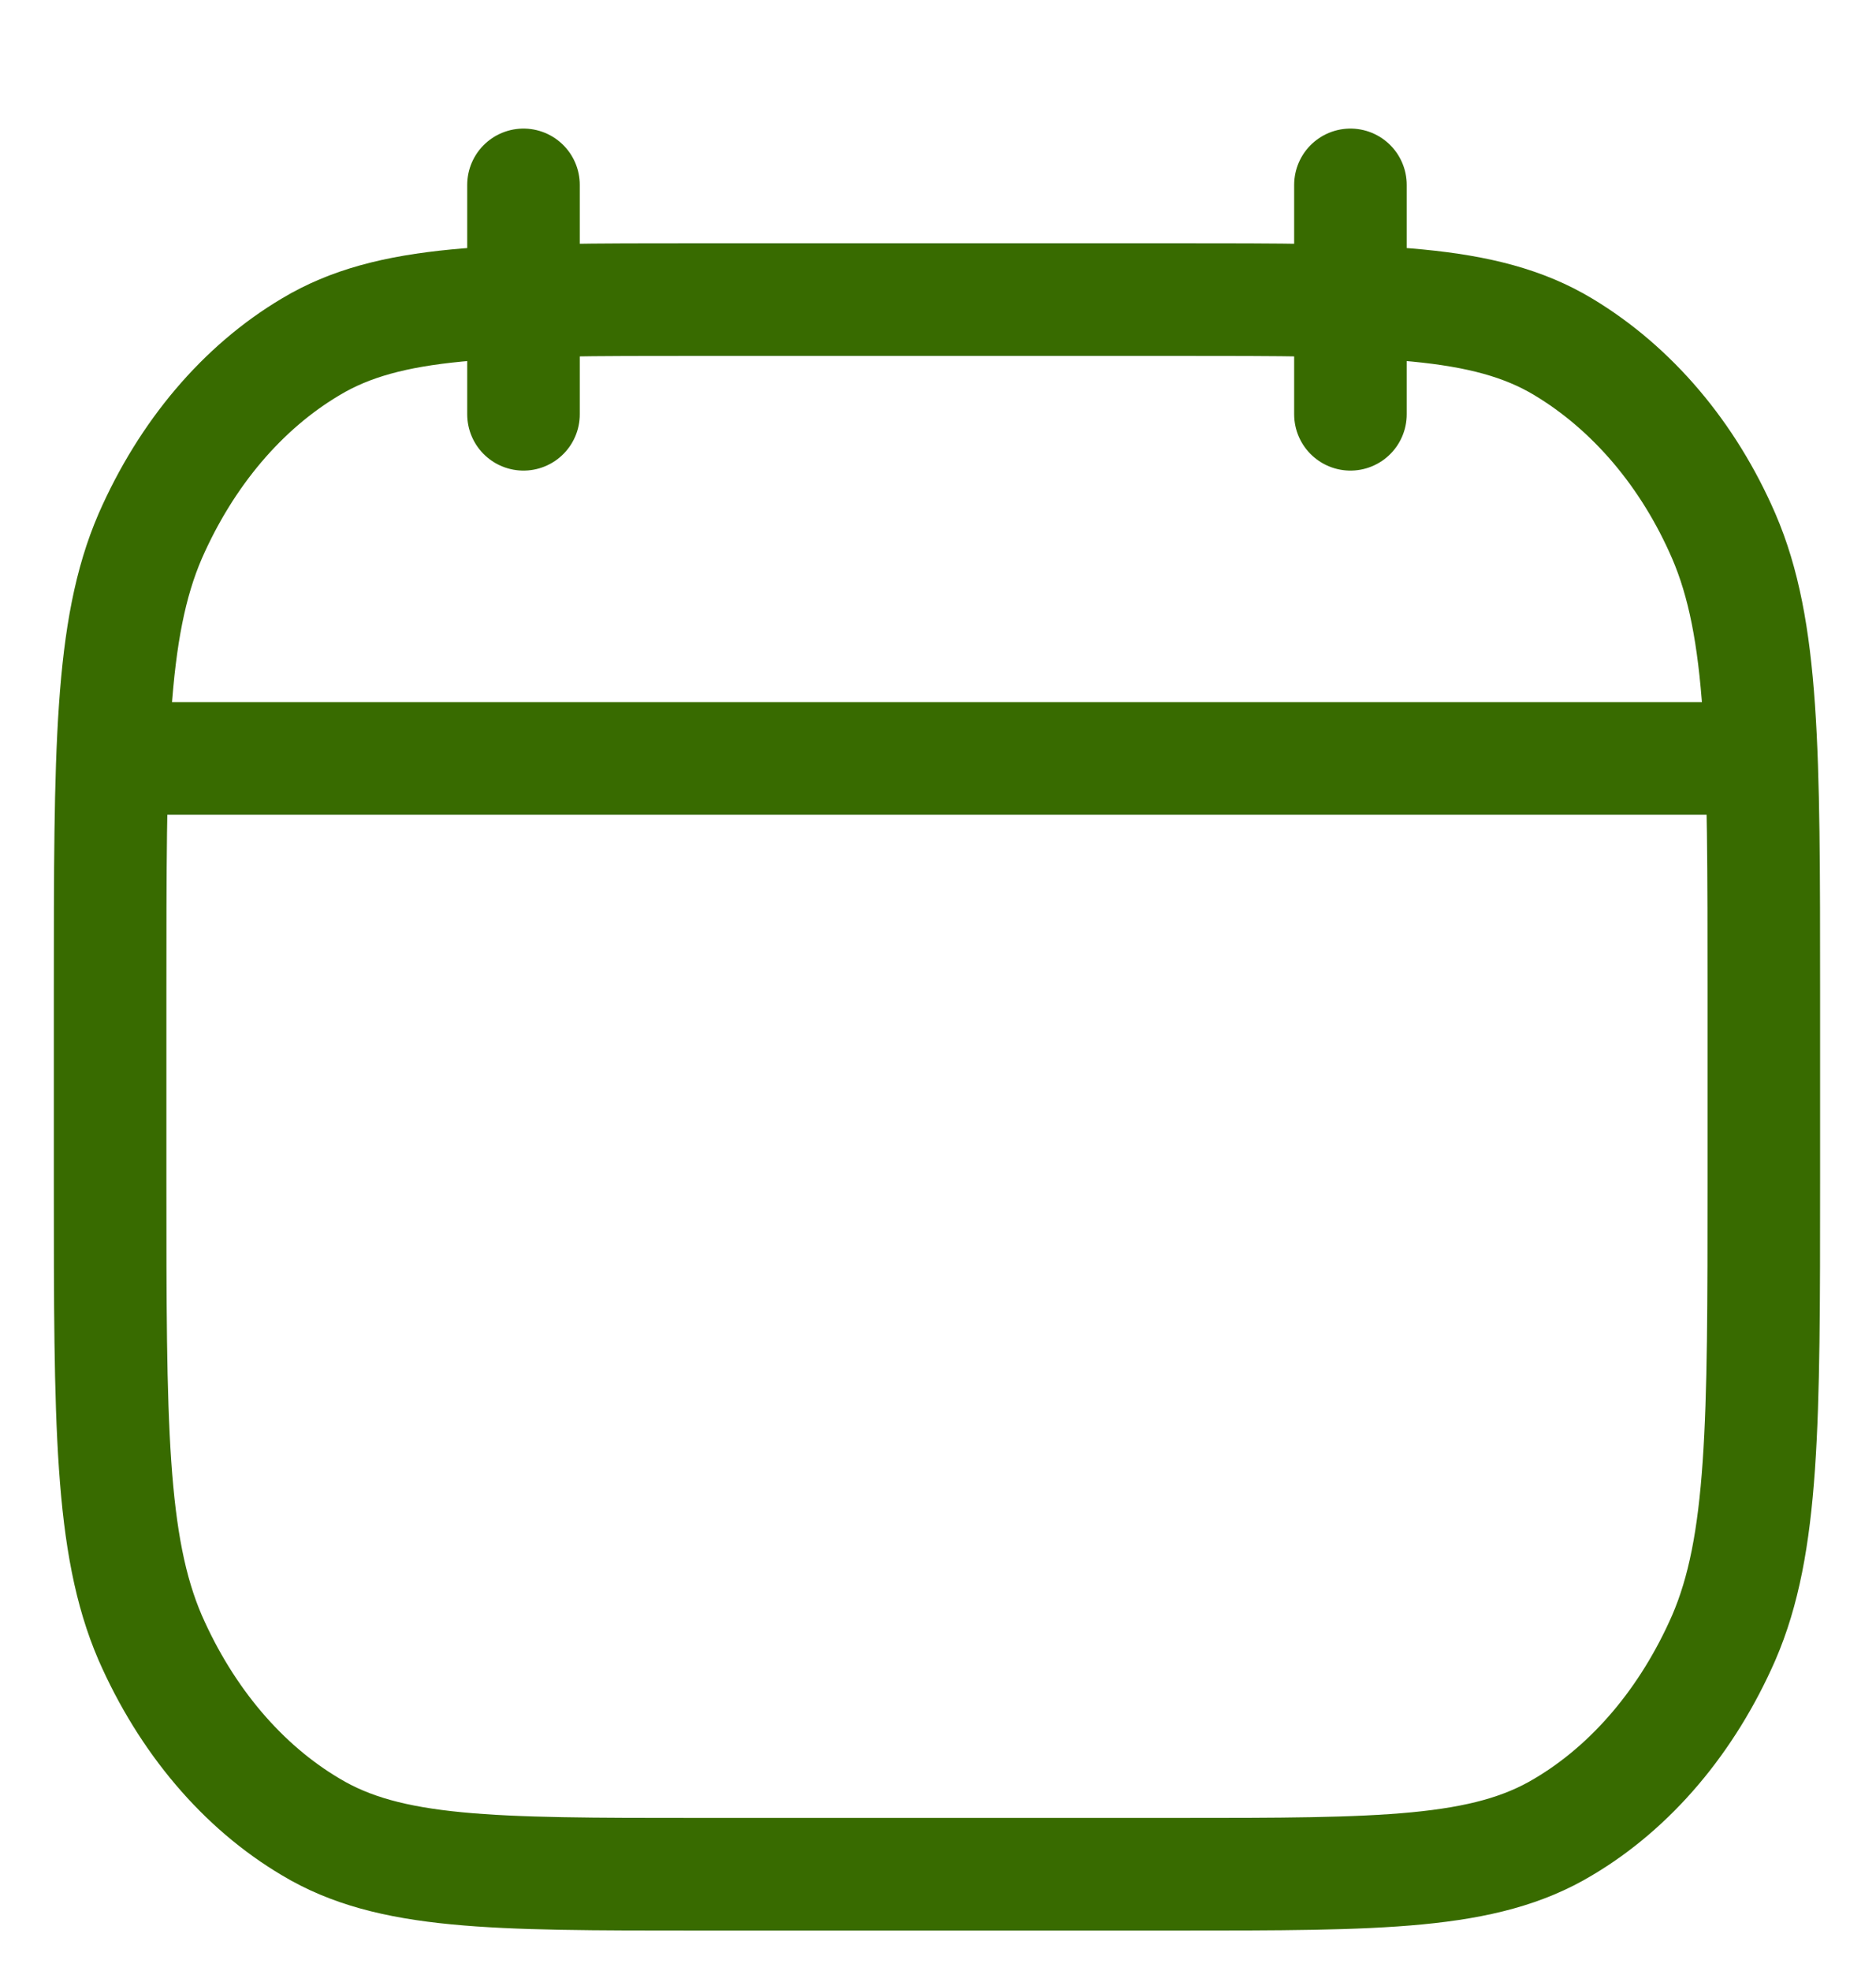 <svg width="20" height="21" viewBox="0 0 20 21" fill="none" xmlns="http://www.w3.org/2000/svg">
<g clip-path="url(#clip0_316_1507)">
<path d="M14.397 4.414V1.97M5.581 4.414V1.97M1.419 8.081H18.559M1.174 10.579C1.174 7.994 1.174 6.701 1.601 5.713C1.987 4.832 2.586 4.126 3.313 3.695C4.151 3.192 5.248 3.192 7.442 3.192H12.536C14.73 3.192 15.827 3.192 16.665 3.695C17.403 4.138 18.001 4.844 18.377 5.712C18.804 6.702 18.804 7.995 18.804 10.58V12.583C18.804 15.168 18.804 16.461 18.377 17.449C17.991 18.33 17.392 19.036 16.665 19.466C15.827 19.969 14.73 19.969 12.536 19.969H7.442C5.248 19.969 4.151 19.969 3.313 19.465C2.586 19.035 1.987 18.329 1.601 17.449C1.174 16.459 1.174 15.166 1.174 12.581V10.579Z" stroke="#386B00" stroke-width="1.2" stroke-linecap="round" stroke-linejoin="round"/>
</g>
<defs>
<clipPath id="clip0_316_1507">
<rect width="20" height="20" fill="white" transform="translate(0 0.97)"/>
</clipPath>
</defs>
</svg>
